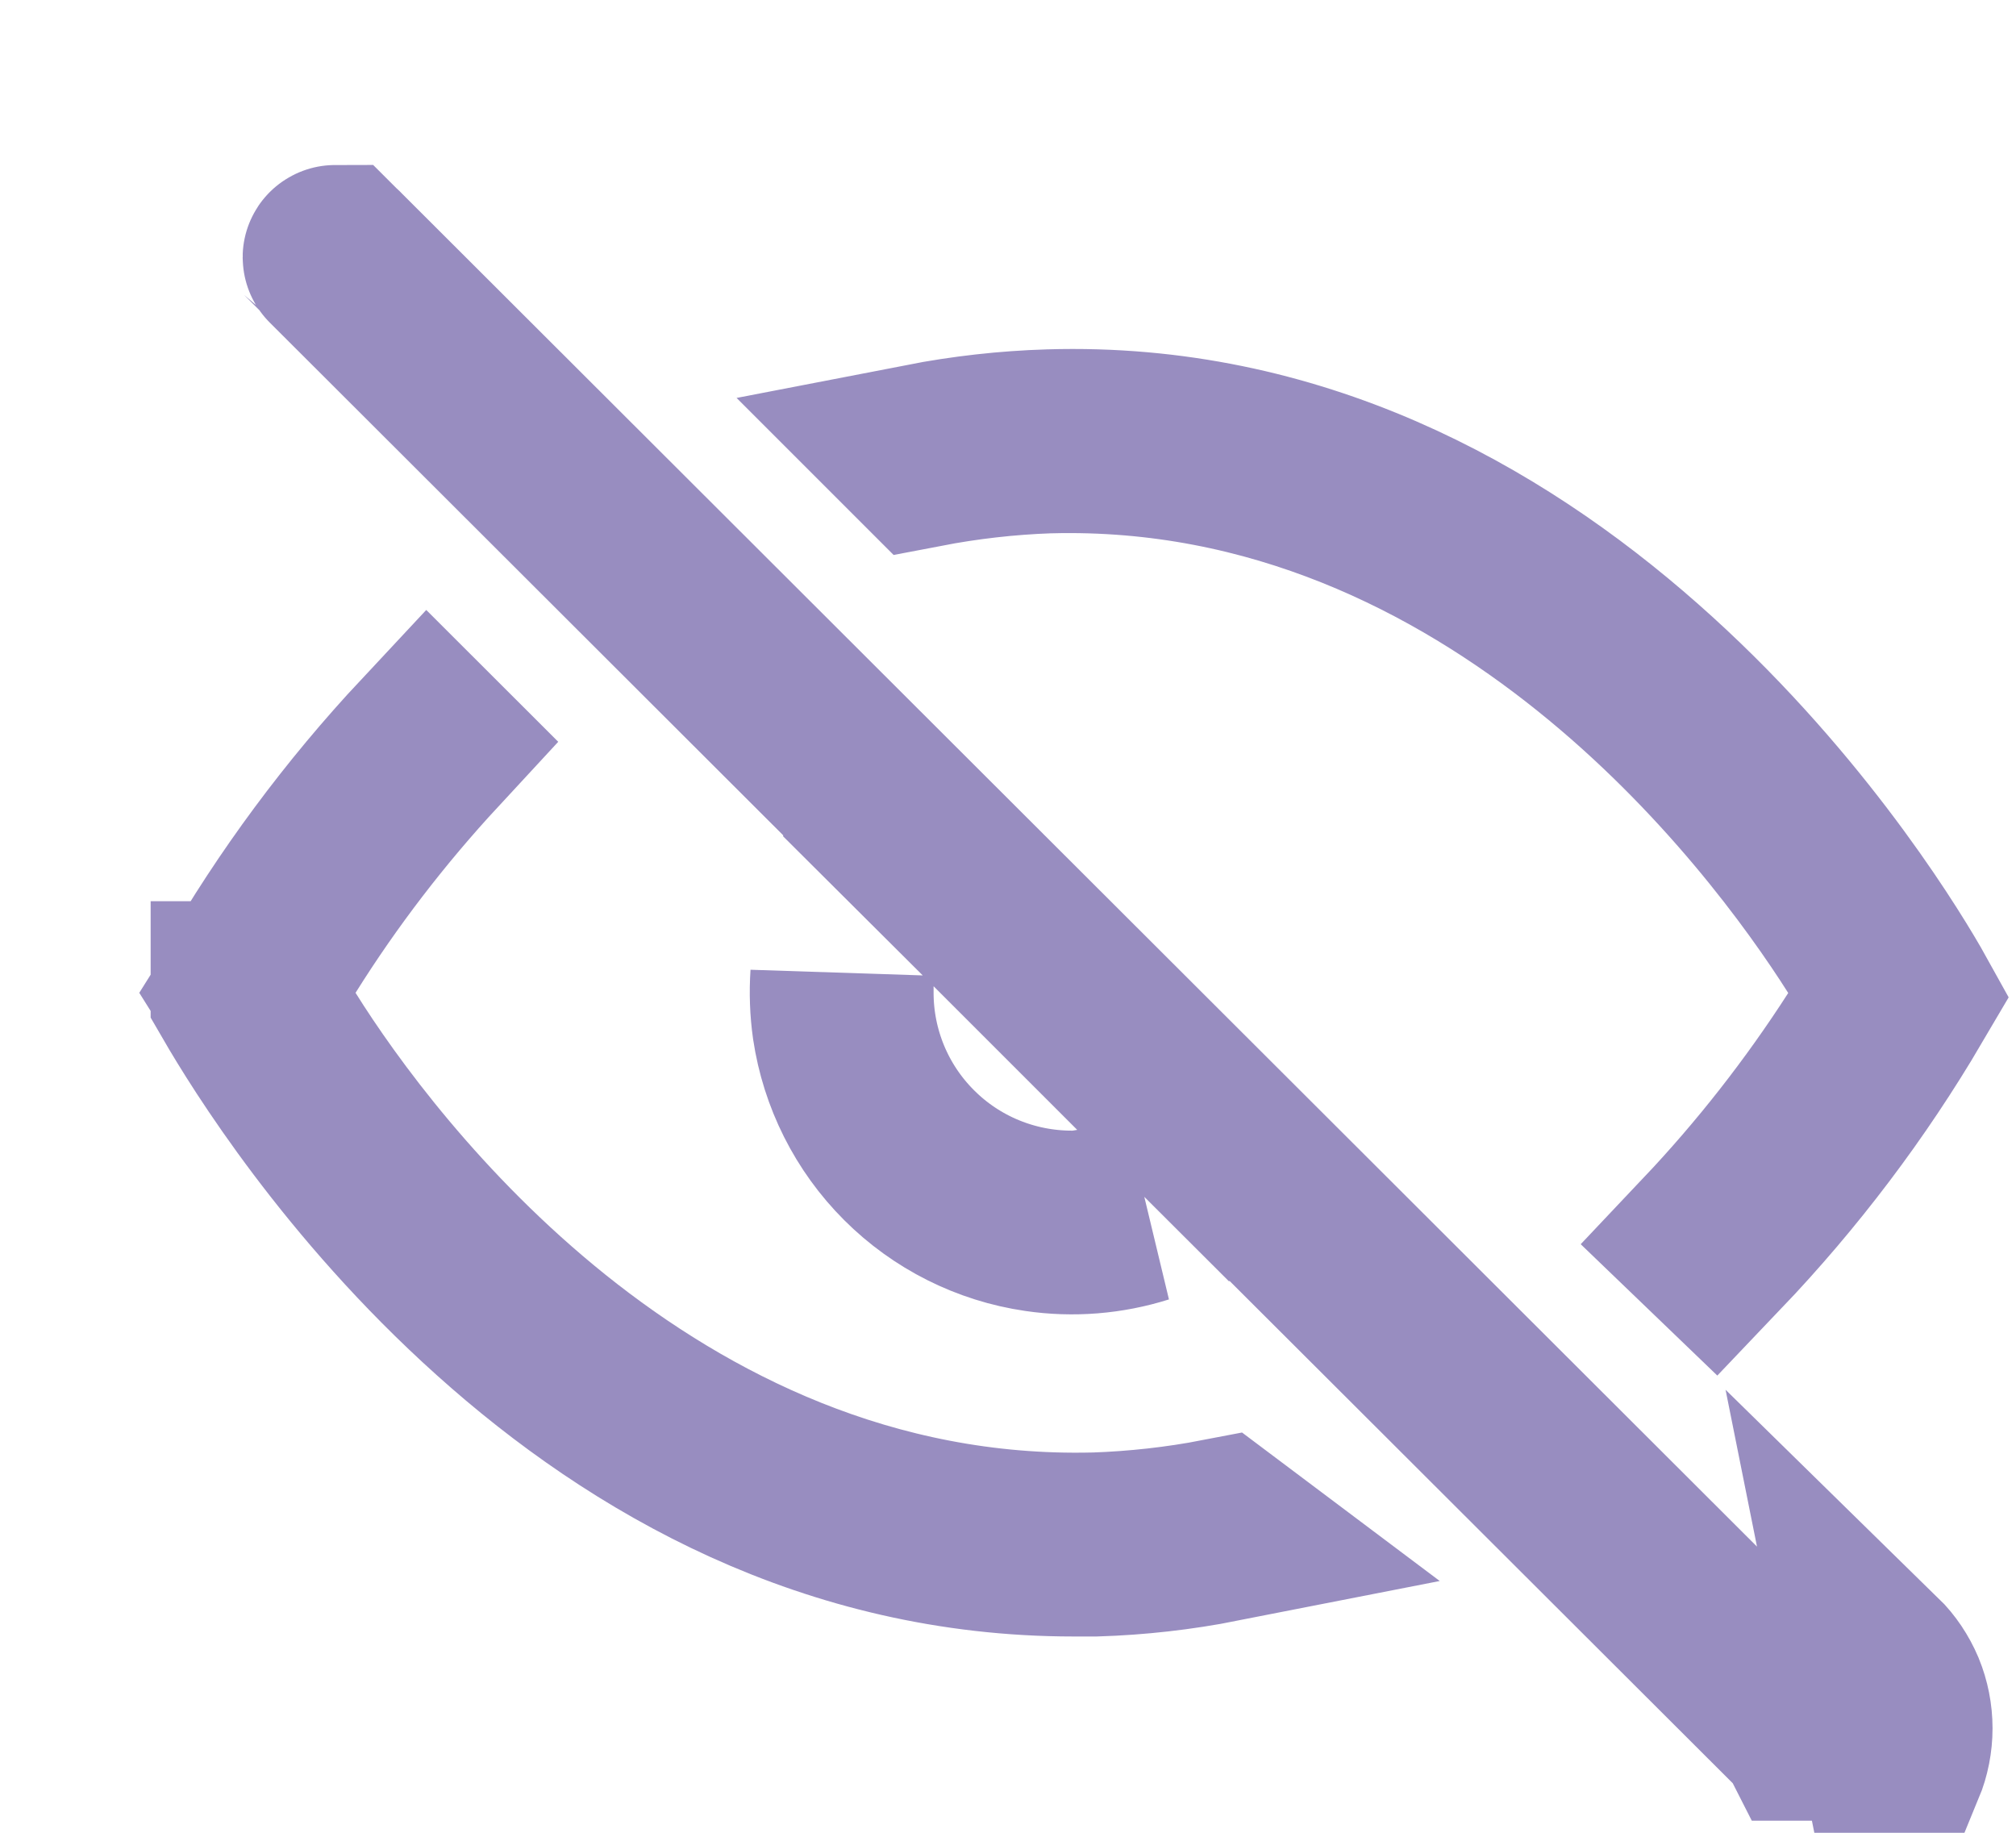 <svg width="11" height="10" viewBox="0 0 11 10" fill="none" xmlns="http://www.w3.org/2000/svg">
<path d="M5.448 5.028L4.915 4.497L4.917 4.494L4.654 4.231L1.825 1.406C1.825 1.406 1.824 1.405 1.824 1.404C1.824 1.403 1.825 1.402 1.825 1.402C1.826 1.401 1.826 1.401 1.827 1.401C1.827 1.401 1.828 1.4 1.829 1.4C1.829 1.4 1.83 1.401 1.831 1.401C1.831 1.401 1.832 1.401 1.832 1.402L9.87 9.428L9.872 9.429L9.872 9.429L9.872 9.429L9.872 9.43L9.872 9.43L9.872 9.43L9.872 9.431L9.869 9.434L9.868 9.434C9.868 9.434 9.868 9.434 9.868 9.434C9.868 9.434 9.867 9.434 9.867 9.434C9.866 9.434 9.866 9.434 9.866 9.434L9.865 9.434L9.864 9.432L7.035 6.608L6.772 6.346L6.769 6.348L6.231 5.811L5.448 5.028ZM5.96 6.658L6.228 6.613C6.047 6.67 5.855 6.686 5.666 6.658C5.398 6.619 5.15 6.494 4.959 6.303C4.768 6.112 4.644 5.865 4.604 5.598C4.591 5.507 4.588 5.415 4.594 5.324V5.382V5.382V5.382V5.382V5.382V5.382V5.382V5.382V5.382V5.382V5.383V5.383V5.383V5.383V5.383V5.383V5.383V5.383V5.383V5.383V5.383V5.383V5.383V5.383V5.383V5.383V5.384V5.384V5.384V5.384V5.384V5.384V5.384V5.384V5.384V5.384V5.384V5.384V5.384V5.384V5.385V5.385V5.385V5.385V5.385V5.385V5.385V5.385V5.385V5.385V5.385V5.385V5.385V5.385V5.386V5.386V5.386V5.386V5.386V5.386V5.386V5.386V5.386V5.386V5.386V5.386V5.386V5.387V5.387V5.387V5.387V5.387V5.387V5.387V5.387V5.387V5.387V5.387V5.387V5.387V5.388V5.388V5.388V5.388V5.388V5.388V5.388V5.388V5.388V5.388V5.388V5.388V5.389V5.389V5.389V5.389V5.389V5.389V5.389V5.389V5.389V5.389V5.389V5.389V5.39V5.39V5.39V5.39V5.39V5.39V5.39V5.39V5.39V5.39V5.39V5.391V5.391V5.391V5.391V5.391V5.391V5.391V5.391V5.391V5.391V5.391V5.391V5.392V5.392V5.392V5.392V5.392V5.392V5.392V5.392V5.392V5.392V5.392V5.393V5.393V5.393V5.393V5.393V5.393V5.393V5.393V5.393V5.393V5.393V5.394V5.394V5.394V5.394V5.394V5.394V5.394V5.394V5.394V5.394V5.394V5.395V5.395V5.395V5.395V5.395V5.395V5.395V5.395V5.395V5.395V5.395V5.396V5.396V5.396V5.396V5.396V5.396V5.396V5.396V5.396V5.396V5.396V5.397V5.397V5.397V5.397V5.397V5.397V5.397V5.397V5.397V5.397V5.397V5.398V5.398V5.398V5.398V5.398V5.398V5.398V5.398V5.398V5.398V5.398V5.399V5.399V5.399V5.399V5.399V5.399V5.399V5.399V5.399V5.399V5.399V5.4V5.4V5.4V5.4V5.4V5.4V5.4V5.4V5.4V5.4V5.4V5.401V5.401V5.401V5.401V5.401V5.401V5.401V5.401V5.401V5.401V5.401V5.402V5.402V5.402V5.402V5.402V5.402V5.402V5.402V5.402V5.402V5.402V5.403V5.403V5.403V5.403V5.403V5.403V5.403V5.403V5.403V5.403V5.403V5.404V5.404V5.404V5.404V5.404V5.404V5.404V5.404V5.404V5.404V5.404V5.404V5.405V5.405V5.405V5.405V5.405V5.405V5.405V5.405V5.405V5.405V5.405V5.405V5.406V5.406V5.406V5.406V5.406V5.406V5.406V5.406V5.406V5.406V5.406V5.406V5.407V5.407V5.407V5.407V5.407V5.407V5.407V5.407V5.407V5.407V5.407V5.407V5.408V5.408V5.408V5.408V5.408V5.408V5.408V5.408V5.408V5.408V5.408V5.408V5.408V5.409V5.409V5.409V5.409V5.409V5.409V5.409V5.409V5.409V5.409V5.409V5.409V5.409V5.41V5.41V5.41V5.41V5.41V5.41V5.41V5.41V5.41V5.41V5.41V5.41V5.41V5.41V5.411V5.411V5.411V5.411V5.411V5.411V5.411V5.411V5.411V5.411V5.411V5.411V5.411V5.411V5.412V5.412V5.412V5.412V5.412V5.412V5.412V5.412V5.412V5.412V5.412V5.412V5.412V5.412V5.412V5.412V5.413V5.413V5.413V5.413V5.413V5.413V5.413V5.413V5.413V5.413V5.413V5.413V5.413V5.413V5.413V5.413V5.413V5.414V5.414V5.414V5.414V5.414V5.414V5.414V5.414V5.414V5.414V5.414V5.414V5.414V5.414V5.414V5.414V5.414V5.414V5.414V5.415V5.415V5.415V5.415V5.415V5.415V5.415V5.415V5.415V5.415V5.415V5.415V5.415V5.415V5.415V5.415V5.415V5.415V5.415V5.415V5.415V5.415V5.415V5.416V5.416V5.416V5.416V5.416V5.416V5.416V5.416V5.416V5.416V5.416V5.416V5.416V5.416V5.416V5.416V5.416V5.416V5.416V5.416V5.416V5.416V5.416V5.416V5.416V5.416V5.416V5.416V5.416V5.416V5.416V5.416V5.417V5.417V5.417V5.417V5.417V5.417V5.417V5.417V5.417V5.417V5.417V5.417V5.417V5.417V5.417V5.417V5.417V5.417V5.417V5.417V5.417V5.417V5.417V5.417V5.417V5.417V5.417V5.417V5.417V5.417V5.417V5.417V5.417V5.417V5.417V5.417V5.417V5.417V5.417V5.417V5.417C4.594 5.749 4.726 6.068 4.962 6.303C5.197 6.538 5.516 6.669 5.848 6.669H5.889L5.93 6.663L5.96 6.658ZM10.334 9.623C10.359 9.562 10.372 9.496 10.372 9.43C10.372 9.364 10.359 9.298 10.334 9.237C10.308 9.176 10.271 9.12 10.224 9.074L10.334 9.623Z" fill="#BAB1DB" stroke="#988DC0"/>
<path d="M5.97 8.425L5.97 8.425L5.976 8.425C6.204 8.417 6.431 8.392 6.654 8.349L6.658 8.352C6.434 8.396 6.206 8.422 5.976 8.429H5.858C4.542 8.429 3.492 7.827 2.717 7.131C1.94 6.434 1.468 5.67 1.322 5.418L1.322 5.417L1.322 5.417L1.323 5.417C1.608 4.922 1.949 4.463 2.338 4.047L2.352 4.061C2.041 4.397 1.76 4.762 1.516 5.152L1.35 5.417L1.516 5.682C1.756 6.066 2.255 6.755 2.992 7.346C3.731 7.938 4.737 8.454 5.97 8.425Z" fill="#BAB1DB" stroke="#988DC0"/>
<path d="M10.374 5.417L10.379 5.426L10.384 5.435C10.095 5.927 9.749 6.384 9.355 6.797L9.329 6.772C9.645 6.438 9.929 6.075 10.178 5.688L10.35 5.42L10.18 5.151C9.938 4.769 9.438 4.079 8.701 3.488C7.962 2.895 6.957 2.378 5.725 2.41L5.725 2.41L5.72 2.41C5.492 2.418 5.266 2.444 5.042 2.487L5.038 2.483C5.265 2.439 5.496 2.413 5.727 2.406L5.728 2.406C7.058 2.366 8.133 2.963 8.933 3.669C9.735 4.376 10.227 5.163 10.374 5.417ZM10.385 5.436L10.385 5.436L10.385 5.436L10.385 5.436Z" fill="#BAB1DB" stroke="#988DC0"/>
</svg>
